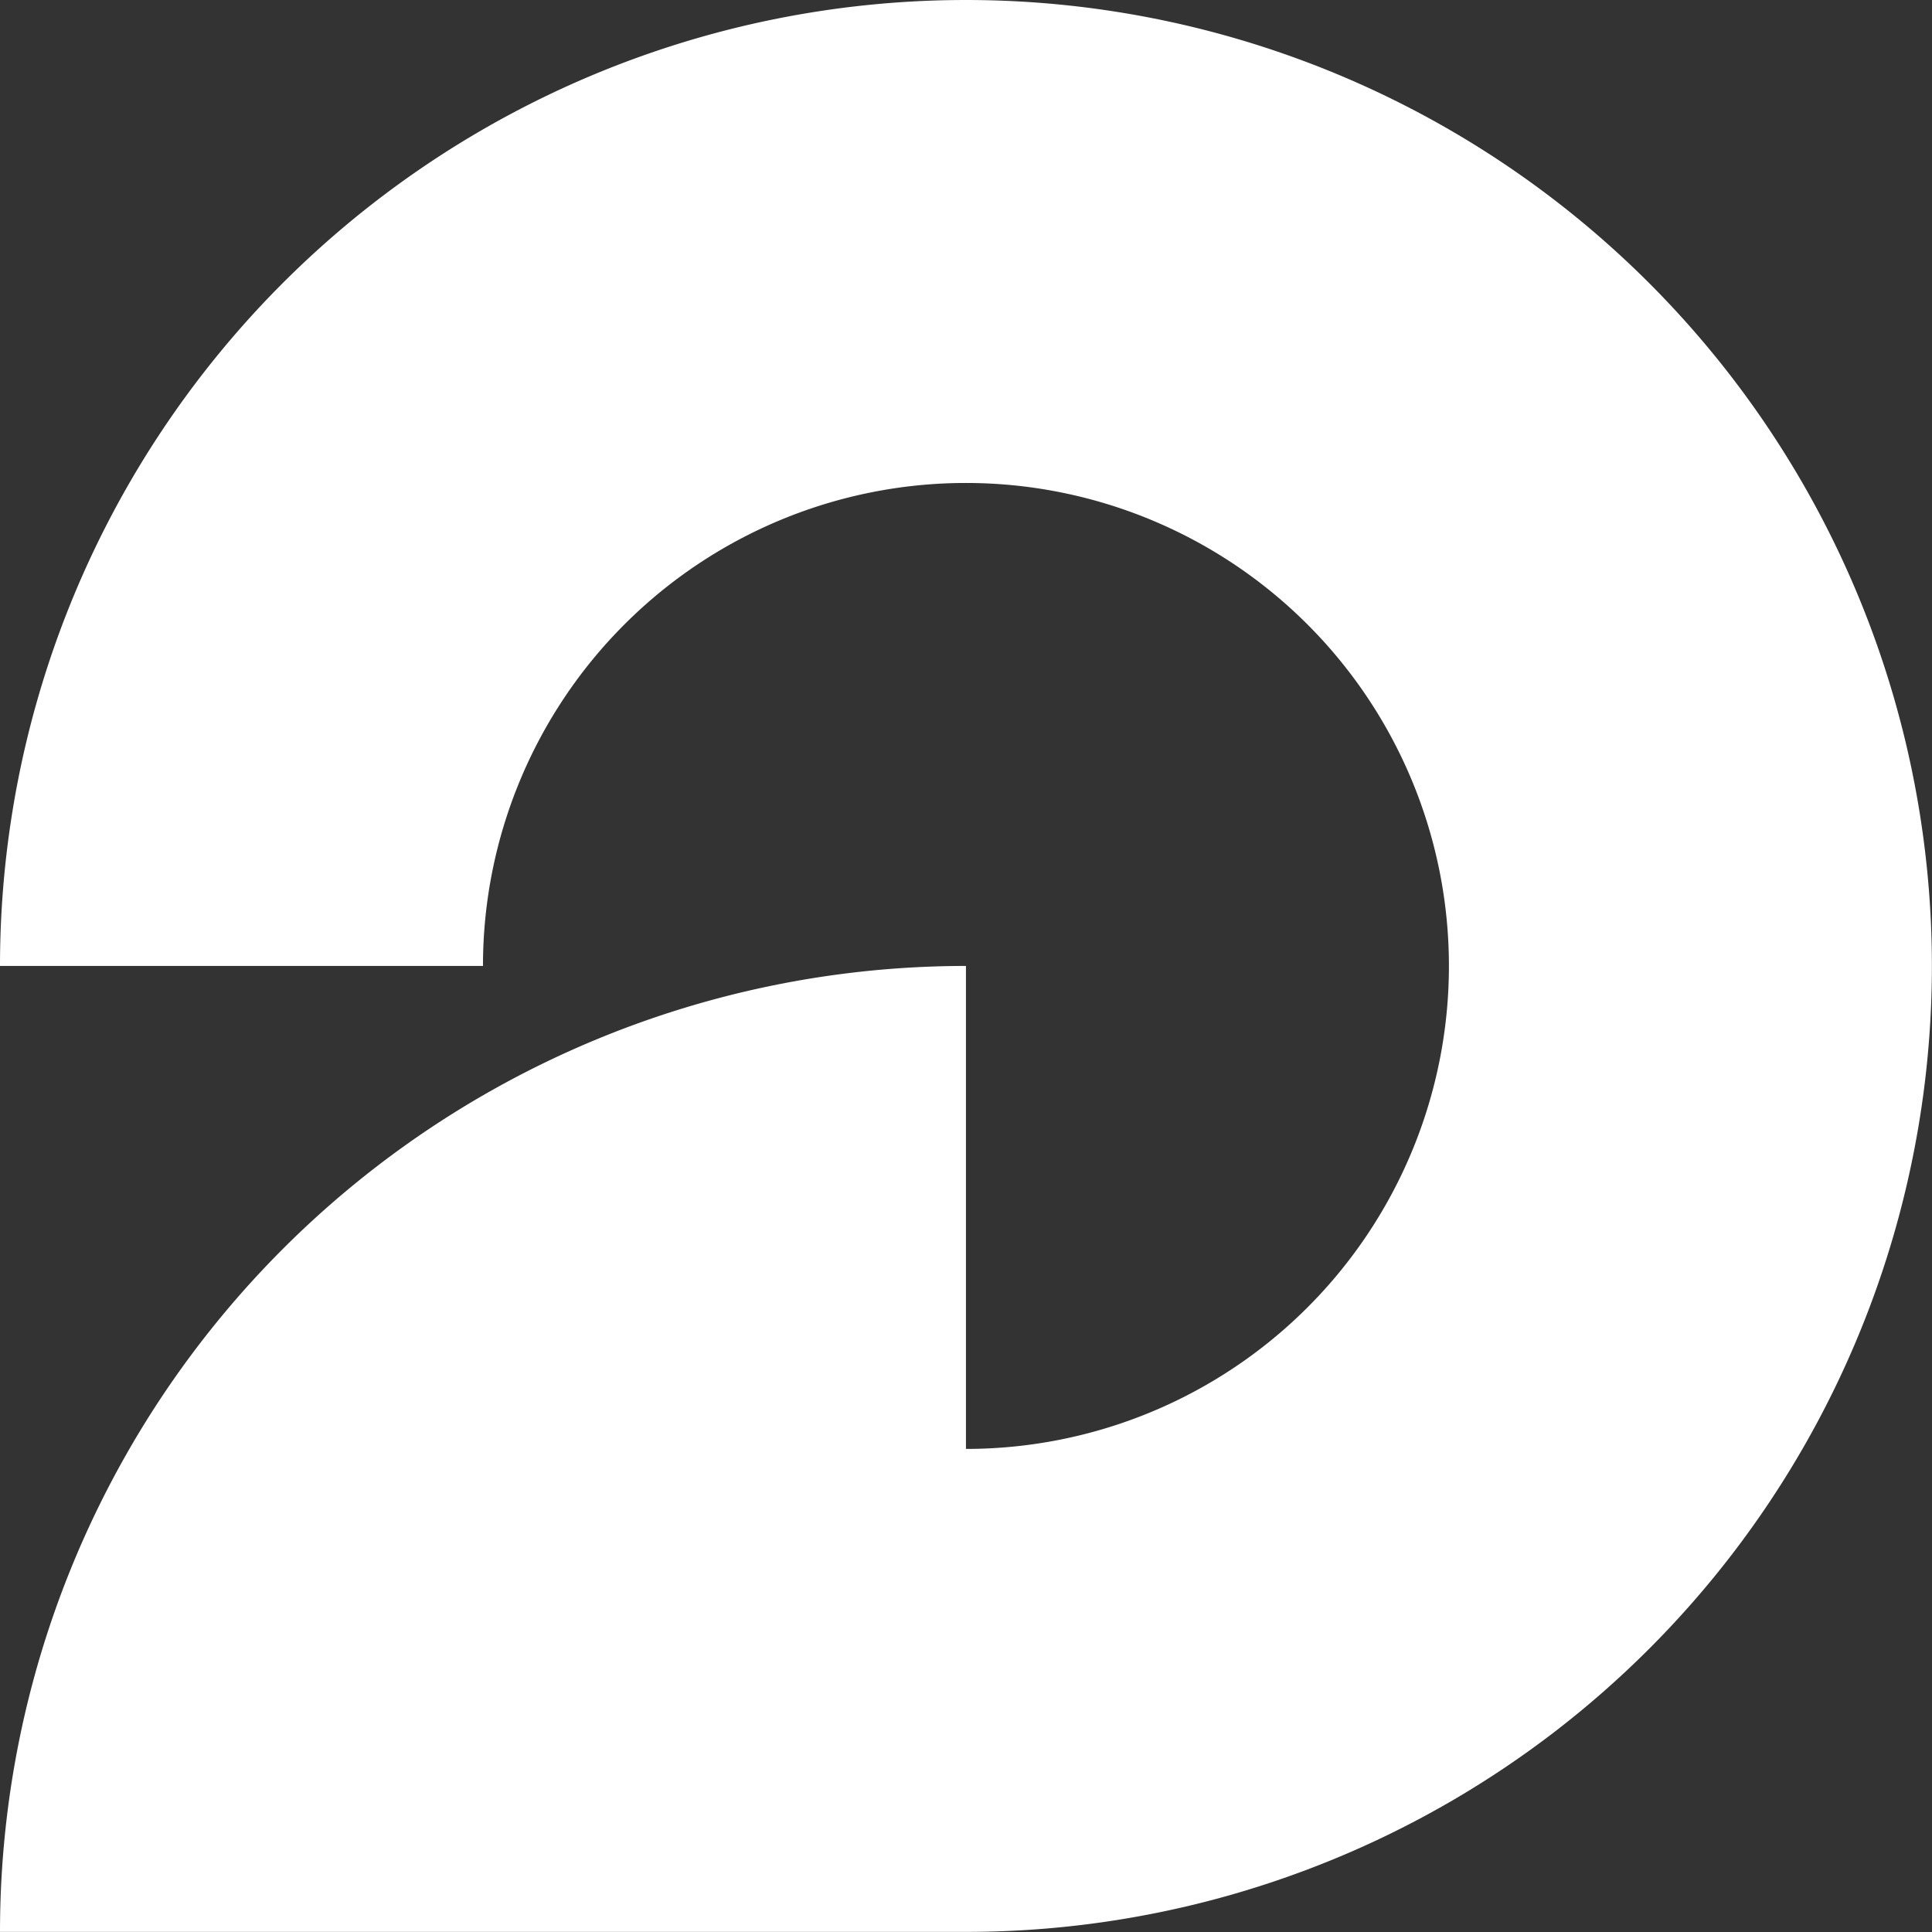 <svg xmlns="http://www.w3.org/2000/svg" width="37.202" height="37.202" viewBox="0 0 37.202 37.202">
  <rect x="0" y="0" width="37.202" height="37.202" fill="#333333" stroke="none"/>
  <path id="Wastesavers_-_Icon_Recycling" data-name="Wastesavers - Icon Recycling" d="M42.2,23.6A18.6,18.6,0,1,0,5,23.6h9.3a9.3,9.3,0,1,1,9.3,9.3h0V23.6A18.6,18.6,0,0,0,5,42.2H23.616A18.6,18.6,0,0,0,42.2,23.6Z" transform="translate(-5 -5)" fill="#fff"/>
</svg>
